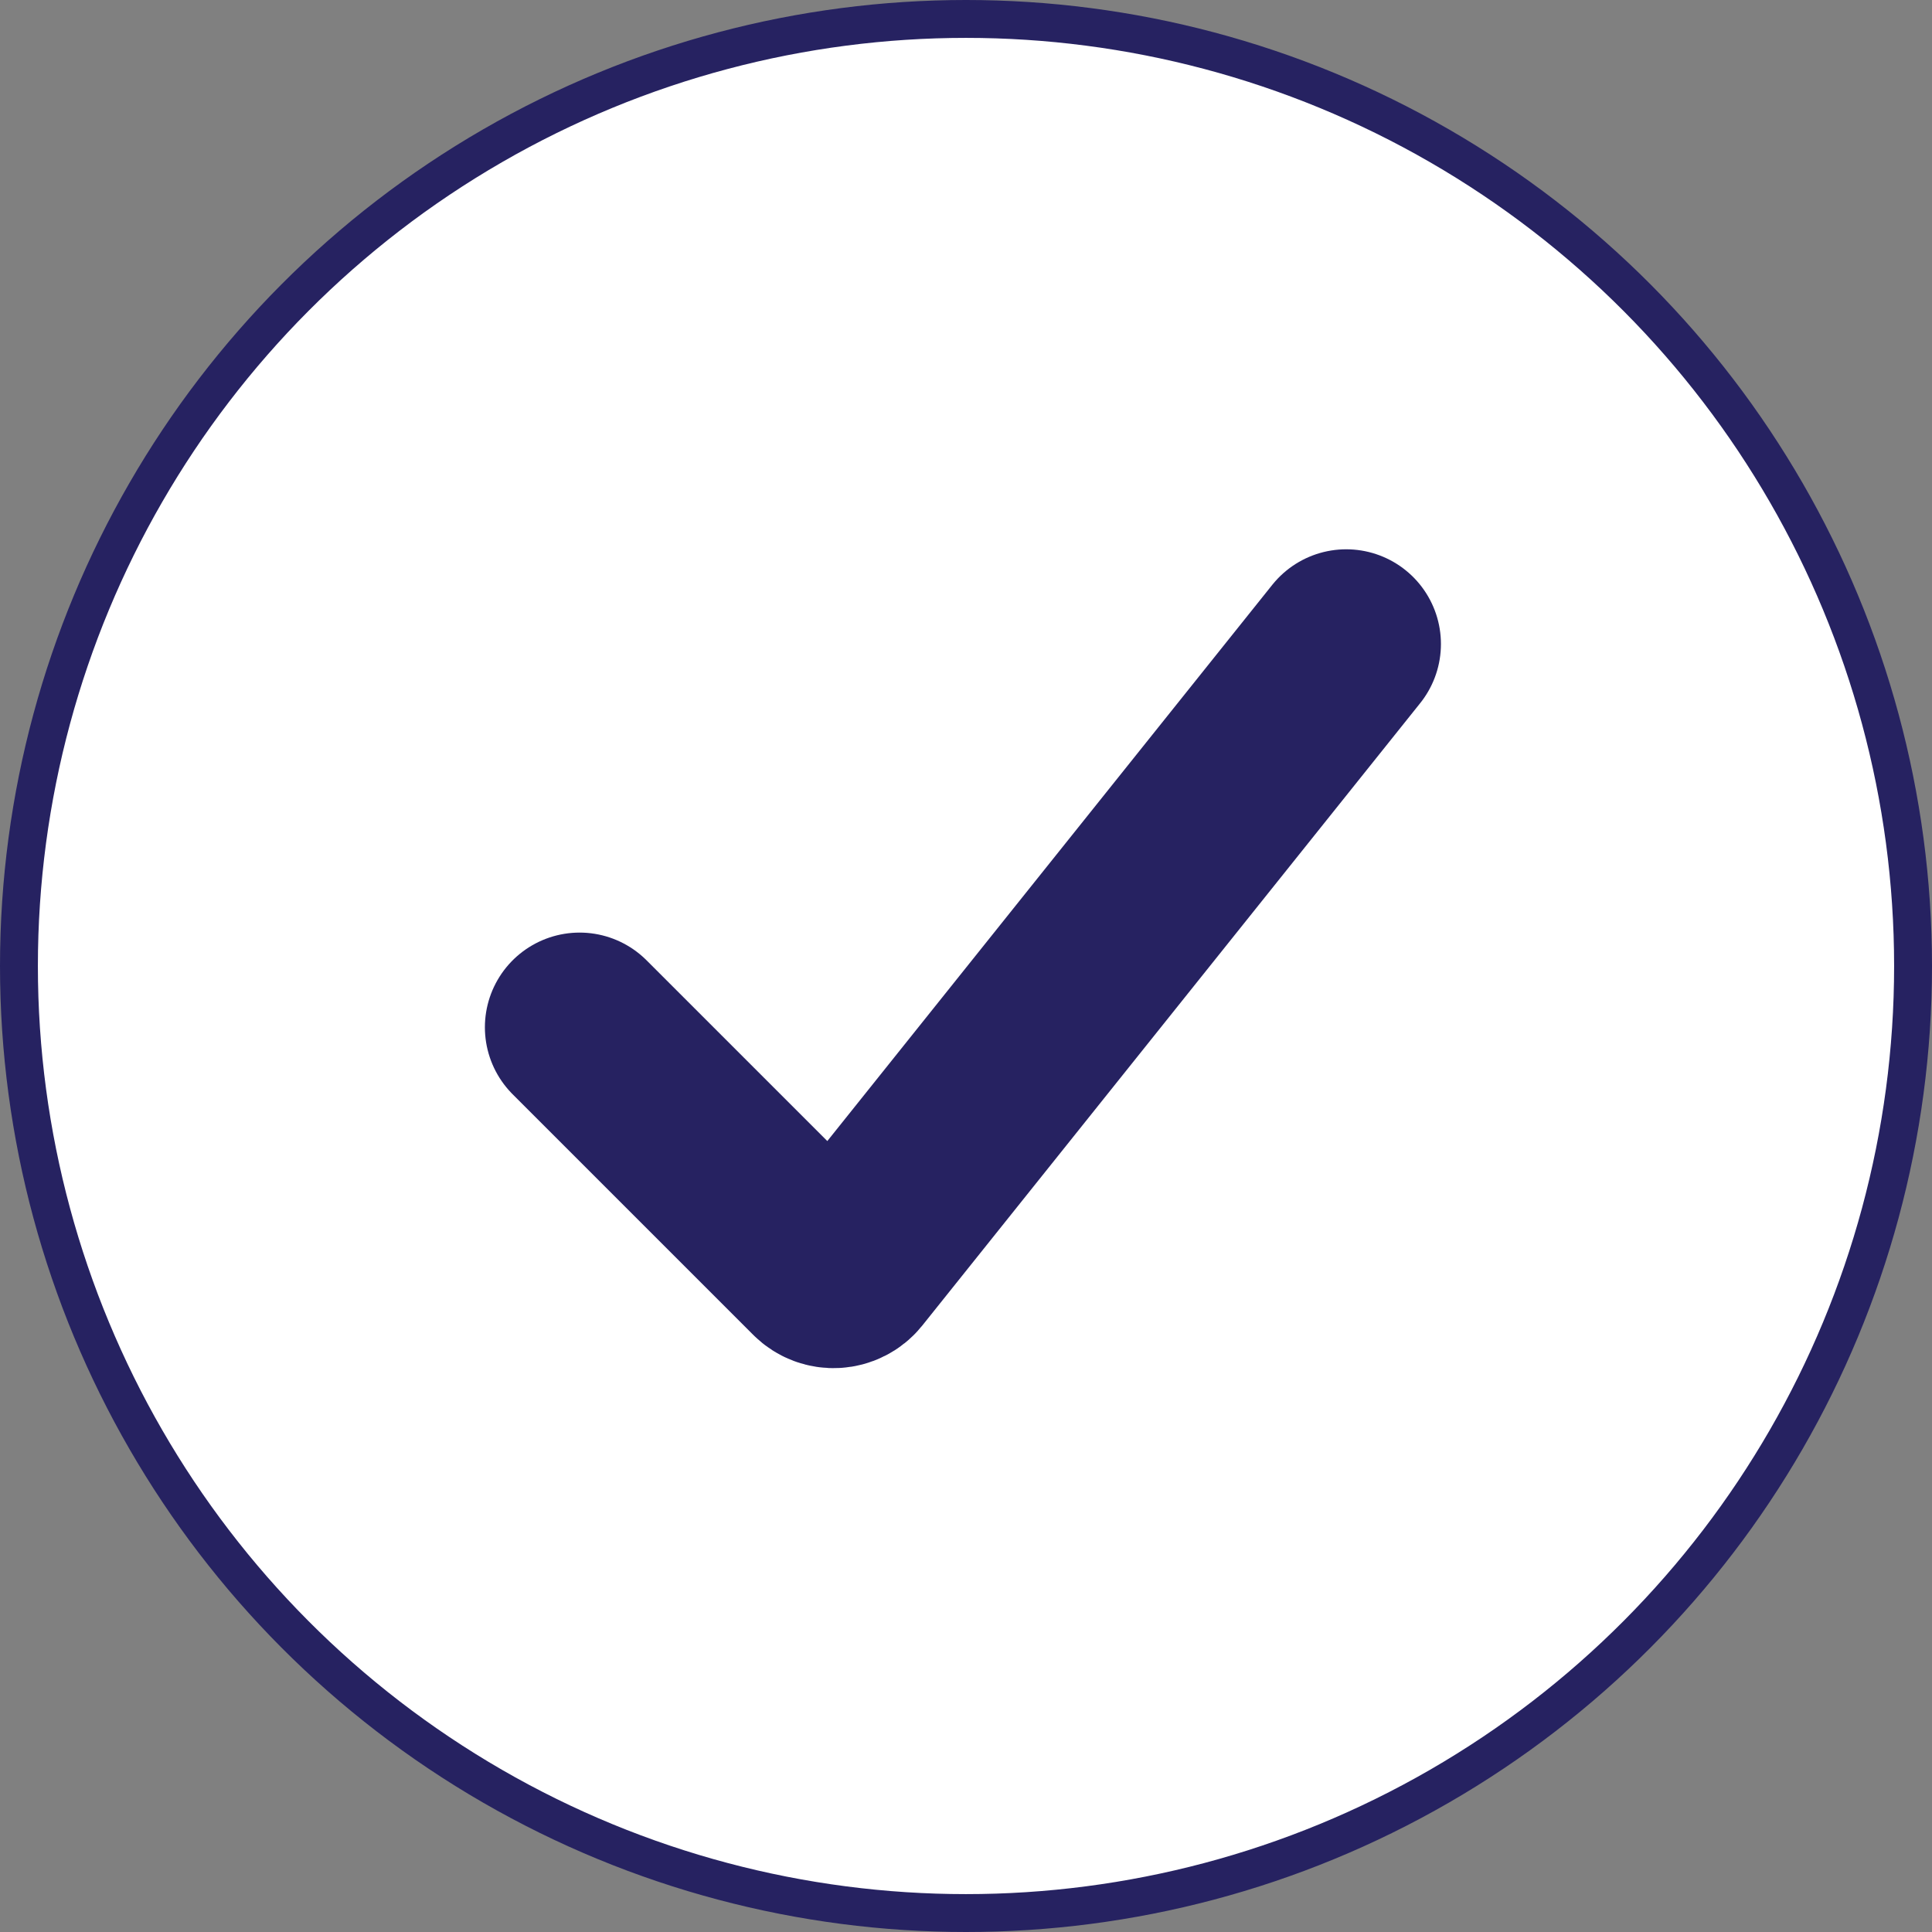 <svg width="51" height="51" viewBox="0 0 51 51" fill="none" xmlns="http://www.w3.org/2000/svg">
<rect x="0" y="0" width="51" height="51" fill="#808080" stroke="none"/>
<circle cx="25.5" cy="25.5" r="25" fill="white" stroke="#262261"/>
<path d="M15.3 27.118L21.651 33.469C21.861 33.68 22.209 33.66 22.395 33.428L35.537 17" stroke="#262261" stroke-width="5" stroke-linecap="round"/>
</svg>
